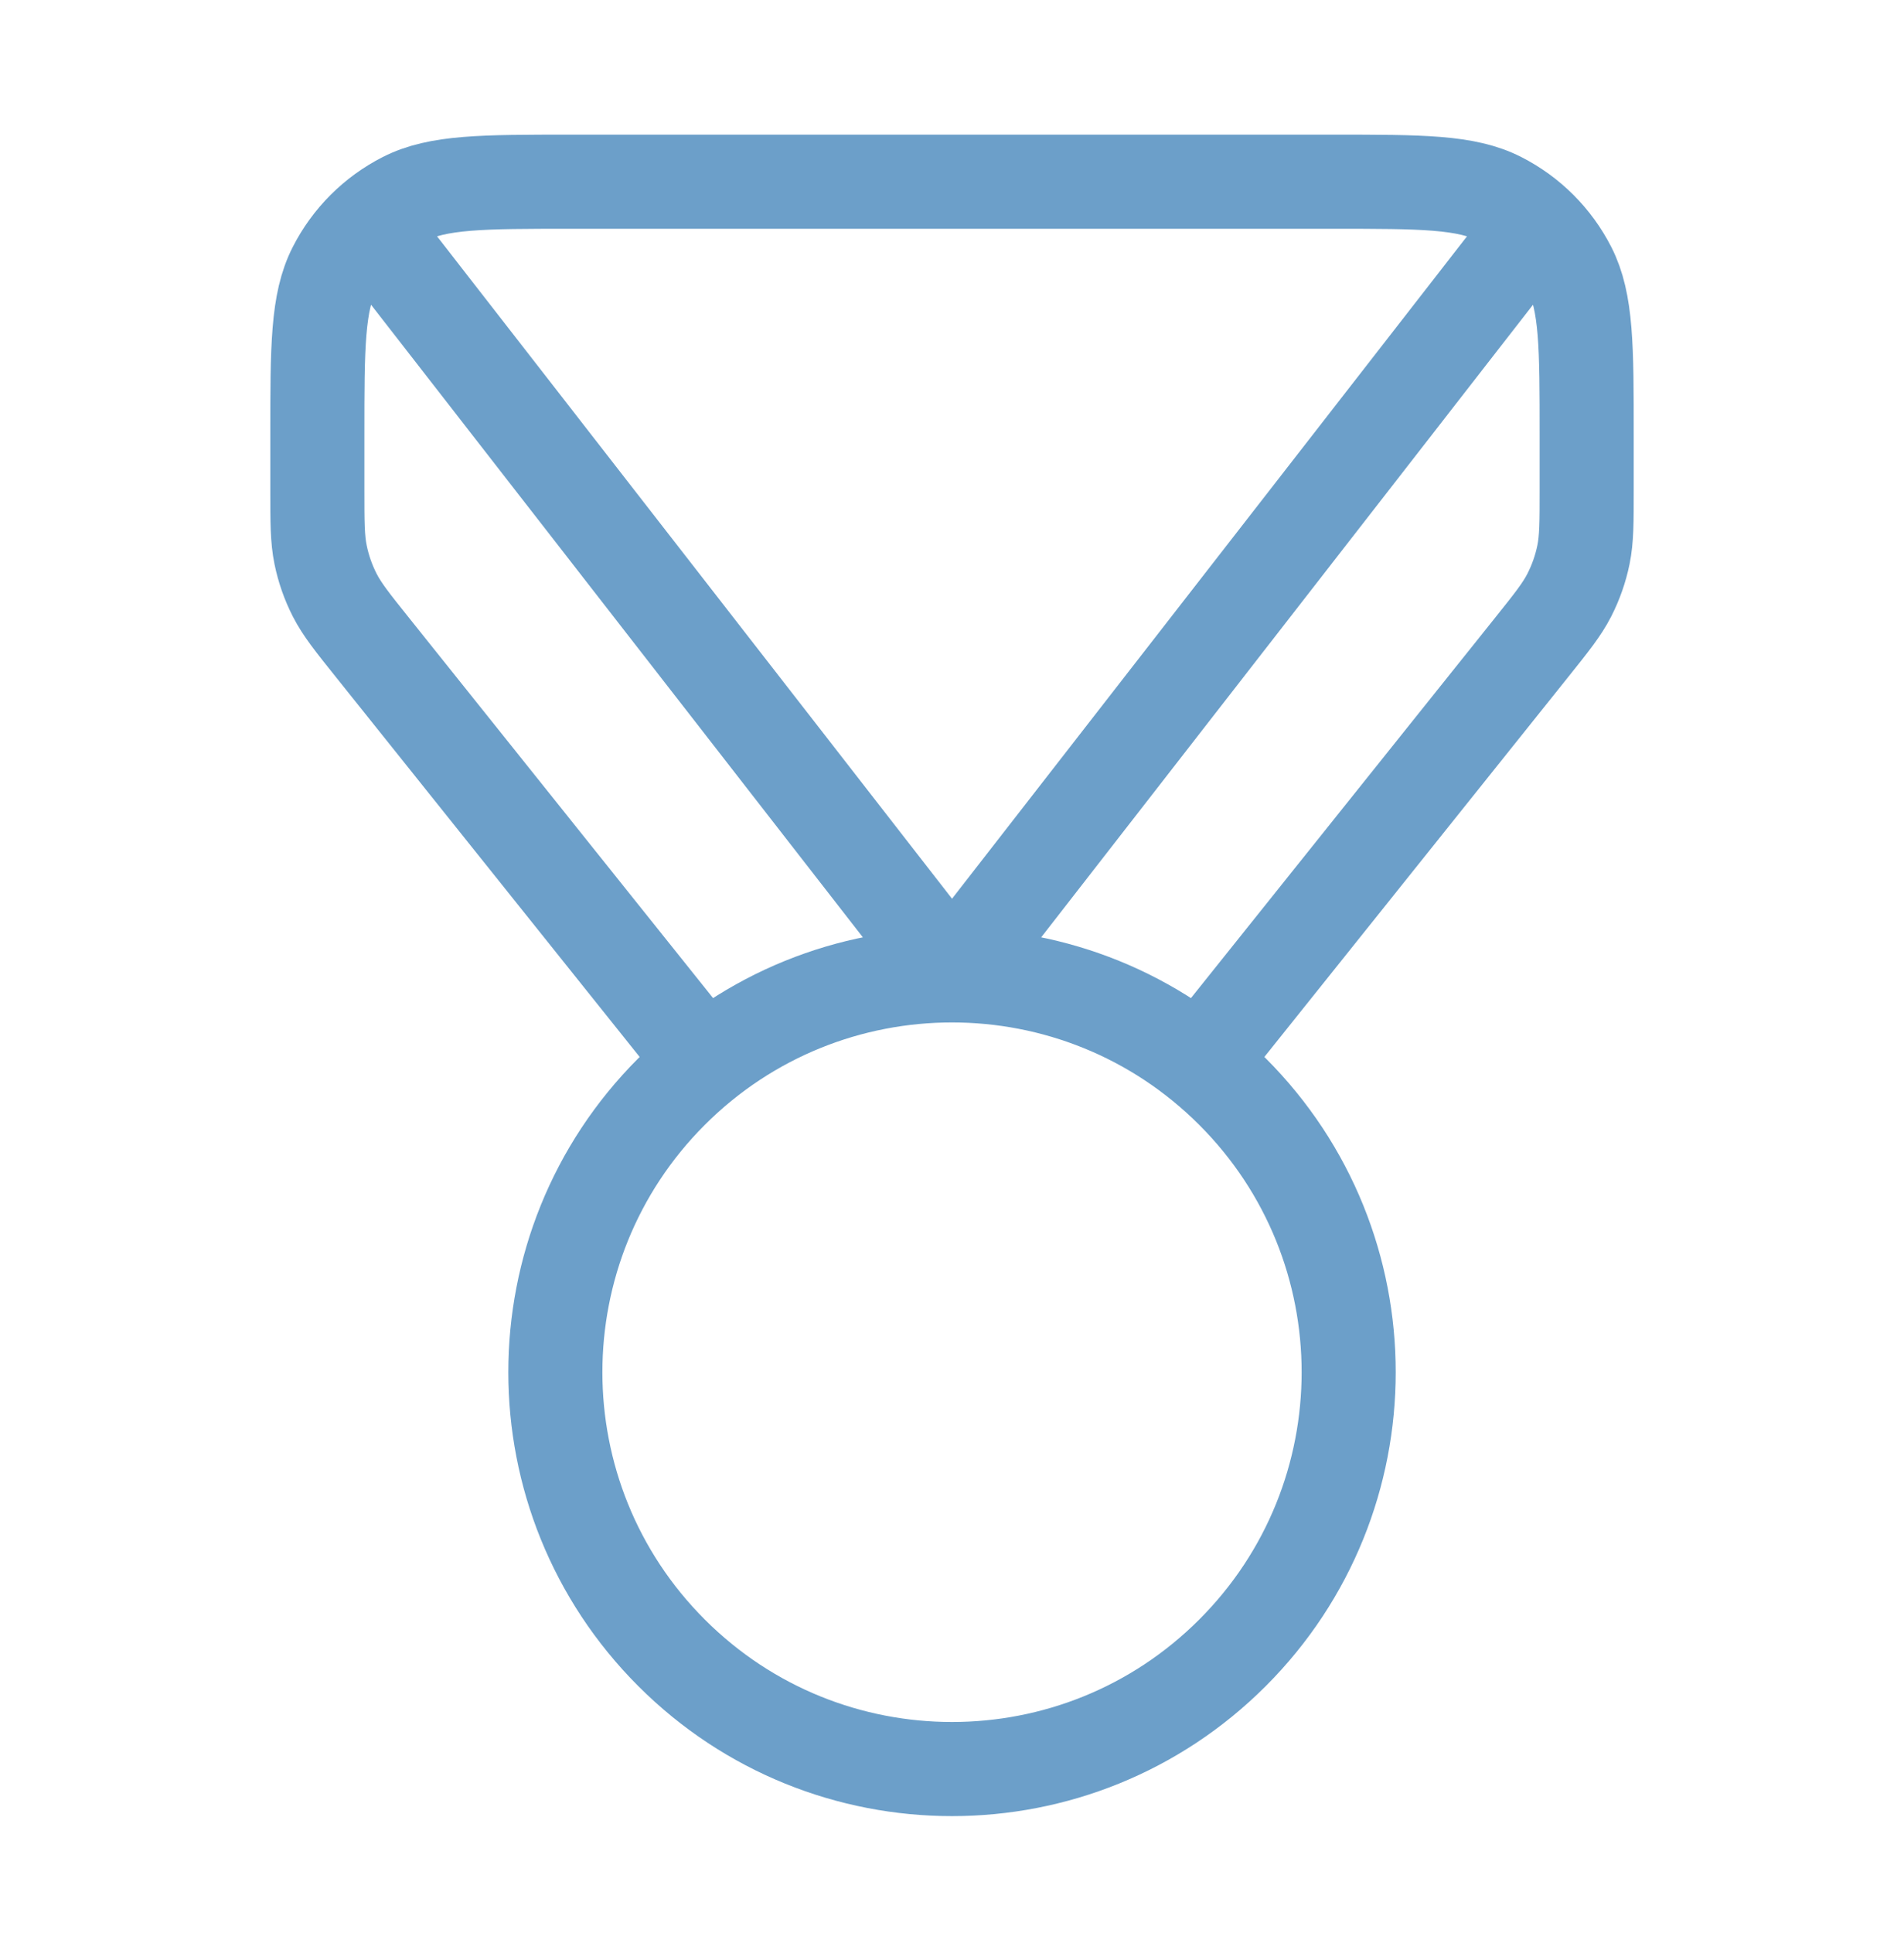 <svg width="68" height="69" viewBox="0 0 68 69" fill="none" xmlns="http://www.w3.org/2000/svg">
<path d="M25.15 37.924L13.321 23.137C12.584 22.217 12.216 21.756 11.954 21.244C11.722 20.789 11.552 20.305 11.45 19.805C11.334 19.241 11.334 18.652 11.334 17.473V15.554C11.334 12.38 11.334 10.793 11.952 9.581C12.495 8.515 13.362 7.648 14.428 7.105C15.64 6.487 17.227 6.487 20.401 6.487H47.601C50.774 6.487 52.361 6.487 53.573 7.105C54.639 7.648 55.506 8.515 56.05 9.581C56.667 10.793 56.667 12.38 56.667 15.554V17.473C56.667 18.652 56.667 19.241 56.552 19.805C56.449 20.305 56.279 20.789 56.047 21.244C55.785 21.756 55.417 22.217 54.681 23.137L42.851 37.924M14.168 9.32L34.001 34.82L53.834 9.32M44.018 38.97C49.55 44.502 49.55 53.472 44.018 59.004C38.486 64.537 29.516 64.537 23.983 59.004C18.451 53.472 18.451 44.502 23.983 38.97C29.516 33.437 38.486 33.437 44.018 38.97Z" stroke="#6C9FC9" stroke-width="3.36" stroke-linecap="round" stroke-linejoin="round"/>
</svg>
